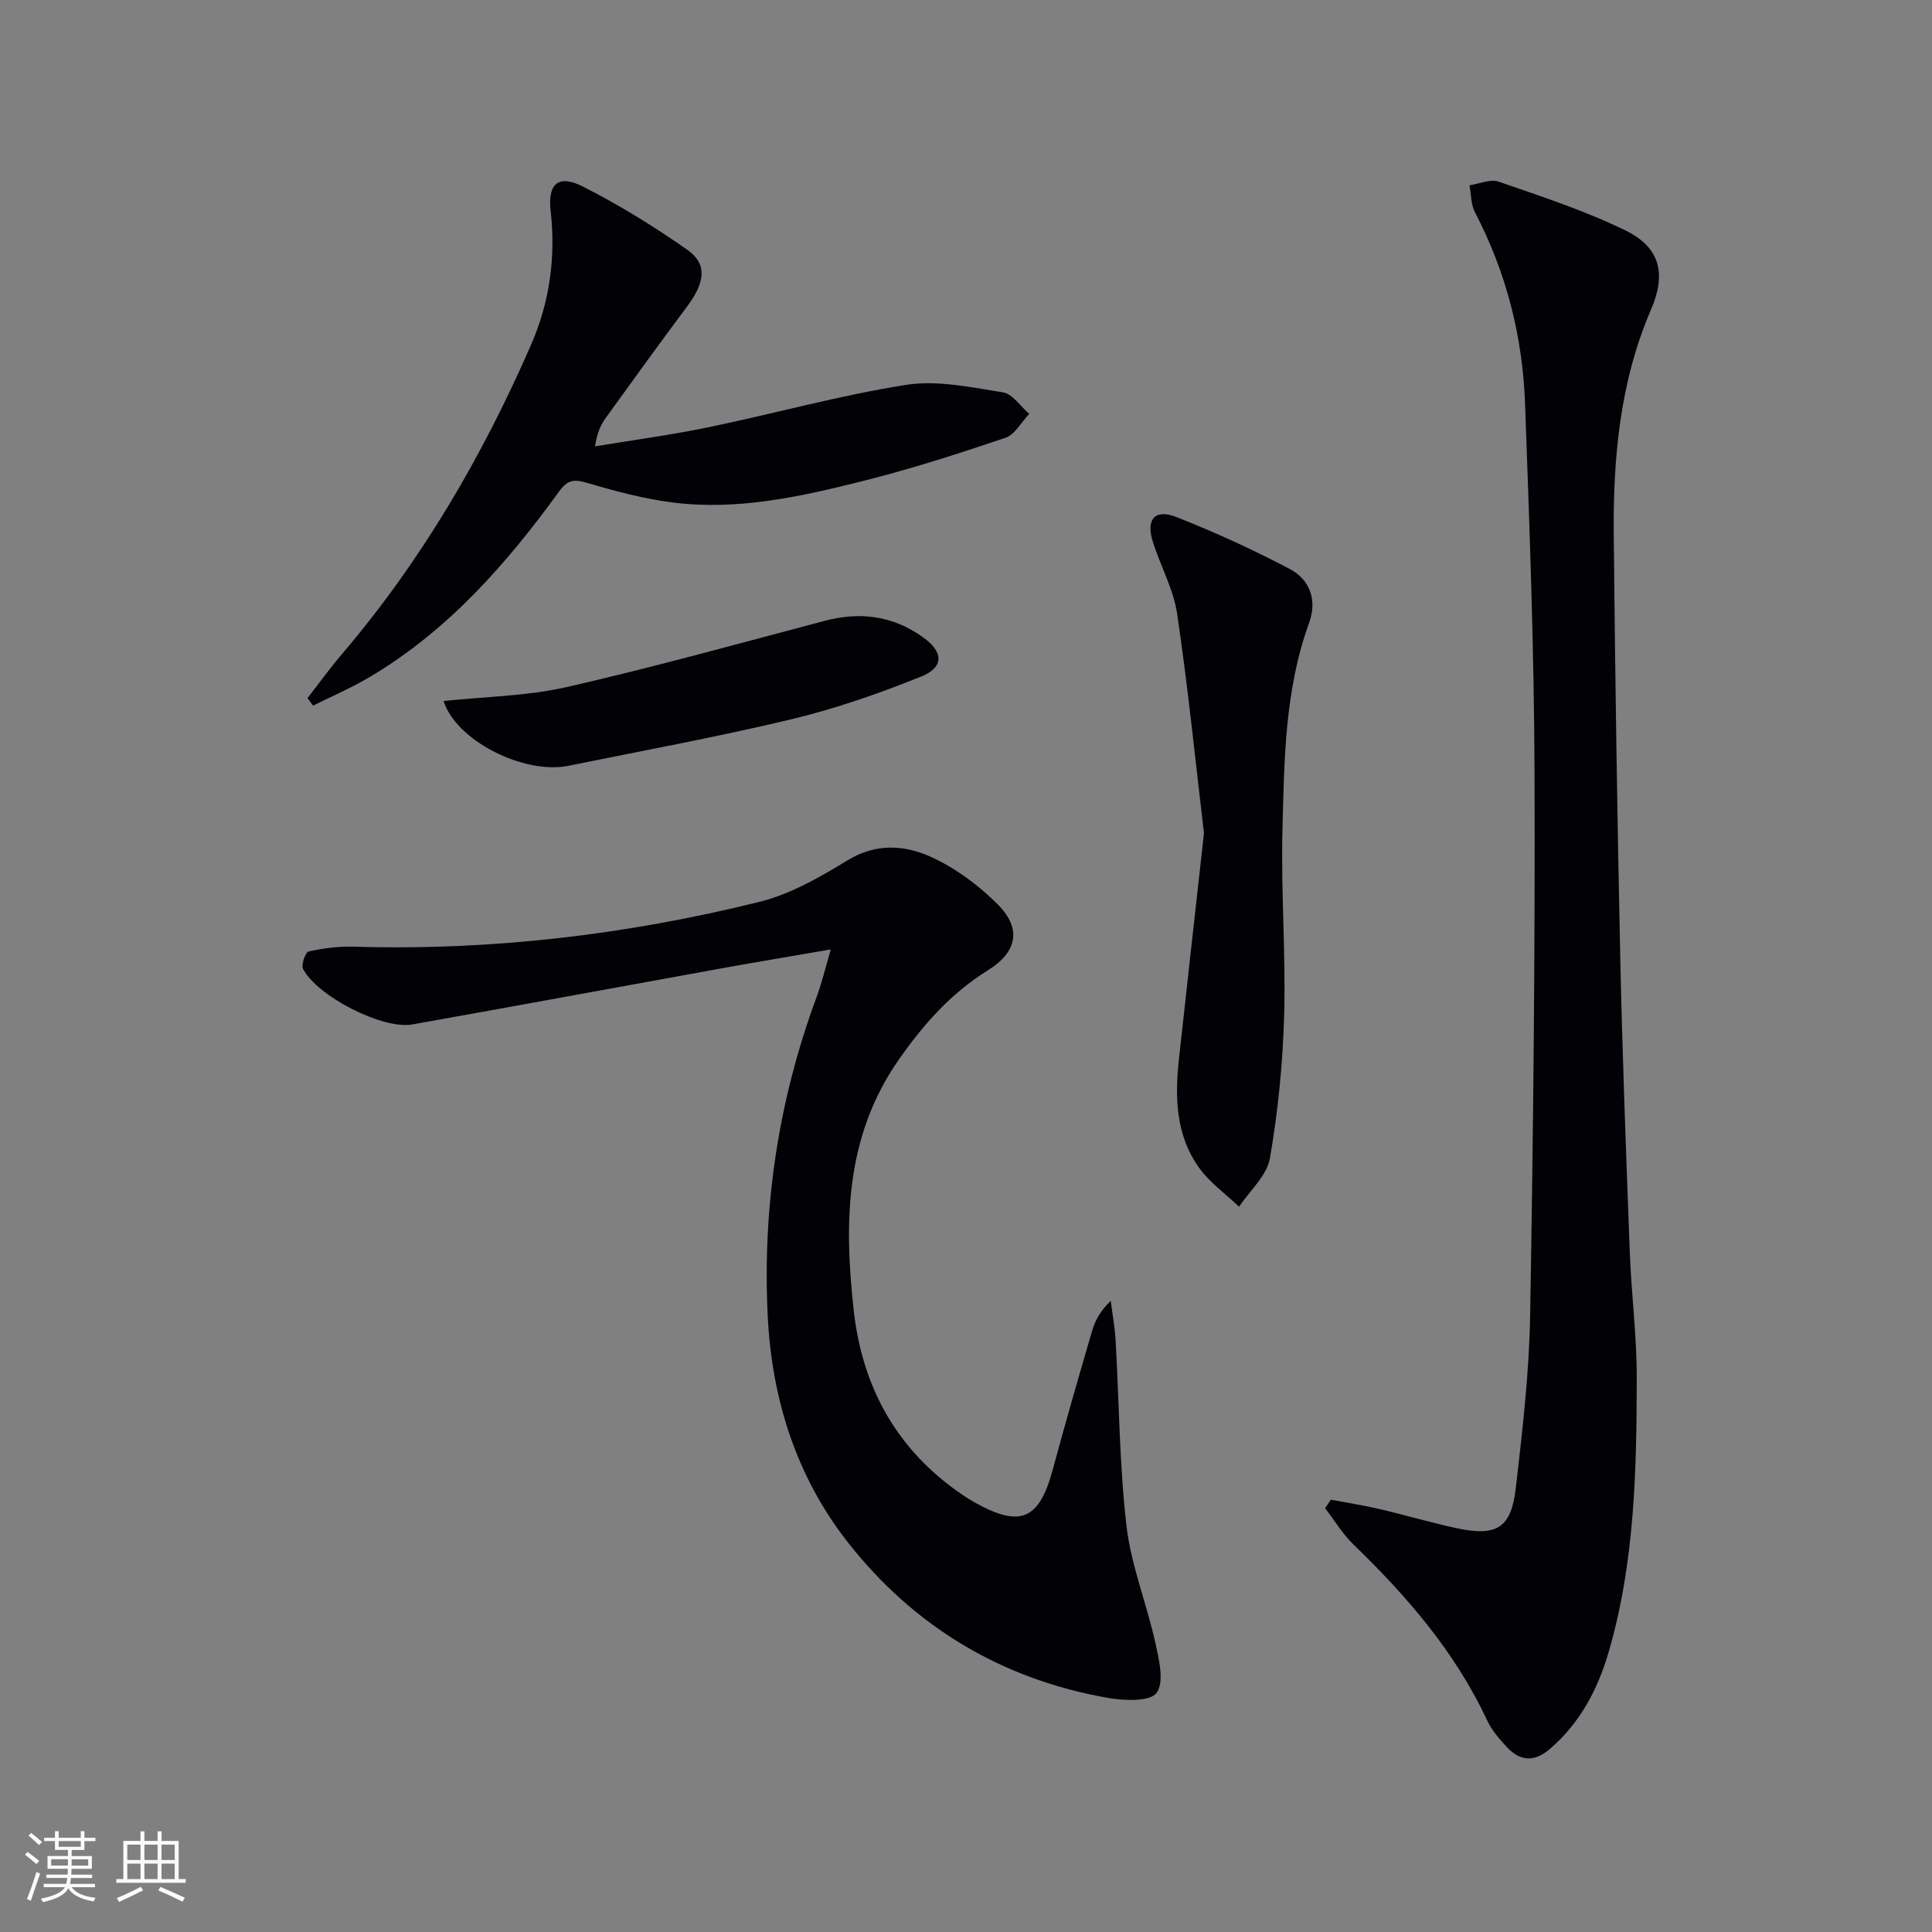 <svg enable-background="new 0 0 400 400" viewBox="0 0 400 400" xmlns="http://www.w3.org/2000/svg"><rect x="0" y="0" width="400" height="400" fill="#808080" stroke="none"/><g fill="#010106"><path d="m275.53 310.5c3.36.63 6.74 1.15 10.07 1.93 5.33 1.24 10.58 2.81 15.93 3.96 8.34 1.79 11.34 0 12.3-8.3 1.37-11.87 2.77-23.8 2.97-35.73.64-37.47 1.04-74.94.91-112.41-.09-25.45-1.04-50.9-1.96-76.34-.5-13.92-3.88-27.22-10.38-39.67-.84-1.61-.77-3.7-1.12-5.57 2.02-.3 4.3-1.36 6.01-.77 8.87 3.08 17.88 6.01 26.29 10.12 7.21 3.53 8.46 8.99 5.27 16.39-6.47 15-7.87 30.85-7.71 46.89.28 28.97.72 57.95 1.34 86.91.44 20.46 1.21 40.91 1.98 61.36.32 8.63 1.45 17.25 1.44 25.87-.03 19.12-.39 38.27-5.8 56.84-2.26 7.77-5.94 14.8-12.27 20.19-3.15 2.68-6.08 2.47-8.78-.41-1.57-1.68-3.16-3.52-4.12-5.58-6.61-14.12-16.55-25.65-27.64-36.37-2.28-2.2-3.96-5.02-5.91-7.55.4-.58.79-1.17 1.18-1.76z"/><path d="m172.01 196.57c-8.15 1.41-15.13 2.56-22.09 3.82-21.53 3.89-43.03 7.88-64.57 11.71-6.12 1.09-19.66-5.82-22.61-11.51-.43-.83.5-3.45 1.17-3.6 3.04-.67 6.23-1.08 9.34-.99 28.43.85 56.42-2.46 83.95-9.27 6.42-1.59 12.54-5.1 18.26-8.6 6.03-3.69 12.04-3.17 17.61-.57 4.98 2.33 9.69 5.84 13.58 9.77 4.92 4.97 3.93 9.81-2.13 13.57-7.67 4.76-13.41 11.27-18.5 18.58-11.05 15.88-11.28 33.66-9.27 51.79 1.77 16.03 8.99 29.02 22.5 38.21.82.56 1.67 1.09 2.54 1.58 9.45 5.3 13.38 3.59 16.17-6.78 2.59-9.61 5.35-19.18 8.15-28.73.63-2.16 1.73-4.18 3.86-6.23.35 2.77.85 5.54 1.01 8.32.73 12.78.78 25.63 2.25 38.31.95 8.13 4.15 15.97 5.94 24.04.77 3.49 1.94 8.22.3 10.49-1.34 1.86-6.72 1.64-10.08 1.05-22.06-3.86-40.25-14.82-53.94-32.32-10.58-13.53-15.66-29.57-16.5-46.75-1.11-22.67 2.23-44.69 10.11-66.01 1.03-2.76 1.71-5.65 2.95-9.88z"/><path d="m63.66 144.54c2.39-3.06 4.66-6.22 7.18-9.17 16.43-19.28 29.05-40.9 39.13-64.03 3.84-8.81 5.12-18.08 4.03-27.75-.63-5.61 1.66-7.51 6.65-4.98 7.51 3.8 14.75 8.27 21.65 13.11 4.2 2.94 3.67 6.77-.04 11.73-5.67 7.58-11.21 15.27-16.76 22.95-1.05 1.45-1.88 3.06-2.3 6.01 7.86-1.3 15.76-2.35 23.55-3.97 13.64-2.82 27.12-6.6 40.86-8.76 6.46-1.01 13.41.5 20.03 1.55 2 .32 3.64 2.91 5.45 4.46-1.63 1.7-2.96 4.28-4.93 4.95-9.71 3.29-19.5 6.43-29.44 8.93-12.9 3.25-25.97 6.16-39.4 4.47-6.03-.76-12-2.37-17.85-4.09-2.68-.78-3.98-.58-5.7 1.78-10.91 15.05-23.08 28.9-39.33 38.5-3.73 2.2-7.74 3.92-11.62 5.86-.38-.51-.77-1.03-1.16-1.55z"/><path d="m249.27 172.51c-1.76-14.84-3.3-30.17-5.55-45.4-.76-5.15-3.5-9.99-5.07-15.05-1.42-4.56.48-6.75 4.91-5.01 8 3.14 15.86 6.75 23.46 10.75 4.18 2.2 5.73 6.44 4.02 11.14-5.04 13.85-5.15 28.36-5.52 42.76-.33 12.79.7 25.62.35 38.41-.27 9.92-1.25 19.89-2.94 29.66-.62 3.62-4.17 6.73-6.39 10.07-2.8-2.67-6.08-4.99-8.29-8.08-4.83-6.73-5.03-14.6-4.16-22.52 1.68-15.32 3.39-30.65 5.18-46.73z"/><path d="m91.84 145.14c8.75-.93 17.32-1.03 25.49-2.89 17.91-4.09 35.63-9.01 53.4-13.71 7.37-1.95 14.15-1.06 20.37 3.4 4.23 3.03 4.42 6.2-.4 8.14-8.71 3.51-17.68 6.63-26.8 8.82-15.3 3.67-30.79 6.51-46.21 9.65-9.16 1.86-23.24-5.16-25.85-13.41z"/></g><path d="m5.17 384 .55-.58c.85.61 1.65 1.24 2.4 1.87l-.59.64c-.83-.73-1.62-1.38-2.36-1.93m1.22 9.53-.82-.34c.71-1.76 1.37-3.64 1.98-5.63.24.13.5.25.76.36-.6 1.67-1.24 3.54-1.92 5.61m-.5-13.5.57-.54c.56.44 1.31 1.06 2.26 1.87l-.64.64c-.68-.66-1.41-1.32-2.19-1.97m3.25.46h2.24v-1.36h.77v1.36h4.57v-1.36h.76v1.36h2.28v.69h-2.28v1.84h-2.64v1.26h4.18v2.64h-4.21c0 .45-.02.86-.05 1.21h4.32v.69h-4.38c-.04.34-.1.75-.19 1.22h5.15v.69h-4.82c.87 1.19 2.51 1.92 4.93 2.19-.17.32-.3.57-.37.76-2.77-.49-4.52-1.41-5.26-2.76-.56 1.26-2.3 2.23-5.24 2.9-.12-.24-.26-.48-.43-.72 2.73-.55 4.38-1.34 4.96-2.38h-4.38v-.69h4.65c.1-.38.17-.79.21-1.22h-4.32v-.69h4.4c.03-.34.05-.75.05-1.21h-4.2v-2.64h4.23v-1.26h-2.69v-1.84h-2.24zm1.46 4.46v1.29h3.45c.01-.4.02-.57.01-.53v-.32-.45h-3.46zm1.55-2.59h4.57v-1.19h-4.57zm6.11 2.59h-3.42v.77c-.01.19-.01.37-.02.53h3.44z" fill="#fafafc"/><path d="m32.63 379.16h.82v1.98h3.54v7.89h1.46v.78h-14.37v-.78h1.46v-7.89h3.54v-1.98h.82v1.98h2.73zm-3.49 11.48.5.73c-1.61.82-3.28 1.63-5 2.41-.13-.27-.28-.55-.44-.82 1.75-.72 3.4-1.49 4.94-2.32m-2.78-5.55h2.73v-3.18h-2.73zm0 3.95h2.73v-3.2h-2.73zm3.54-3.95h2.73v-3.18h-2.73zm0 3.95h2.73v-3.2h-2.73zm7.89 4.68c-1.84-.92-3.51-1.7-5.02-2.32l.45-.73c1.89.8 3.57 1.55 5.04 2.23zm-1.62-11.81h-2.73v3.18h2.73zm-2.73 7.13h2.73v-3.2h-2.73z" fill="#fafafc"/></svg>